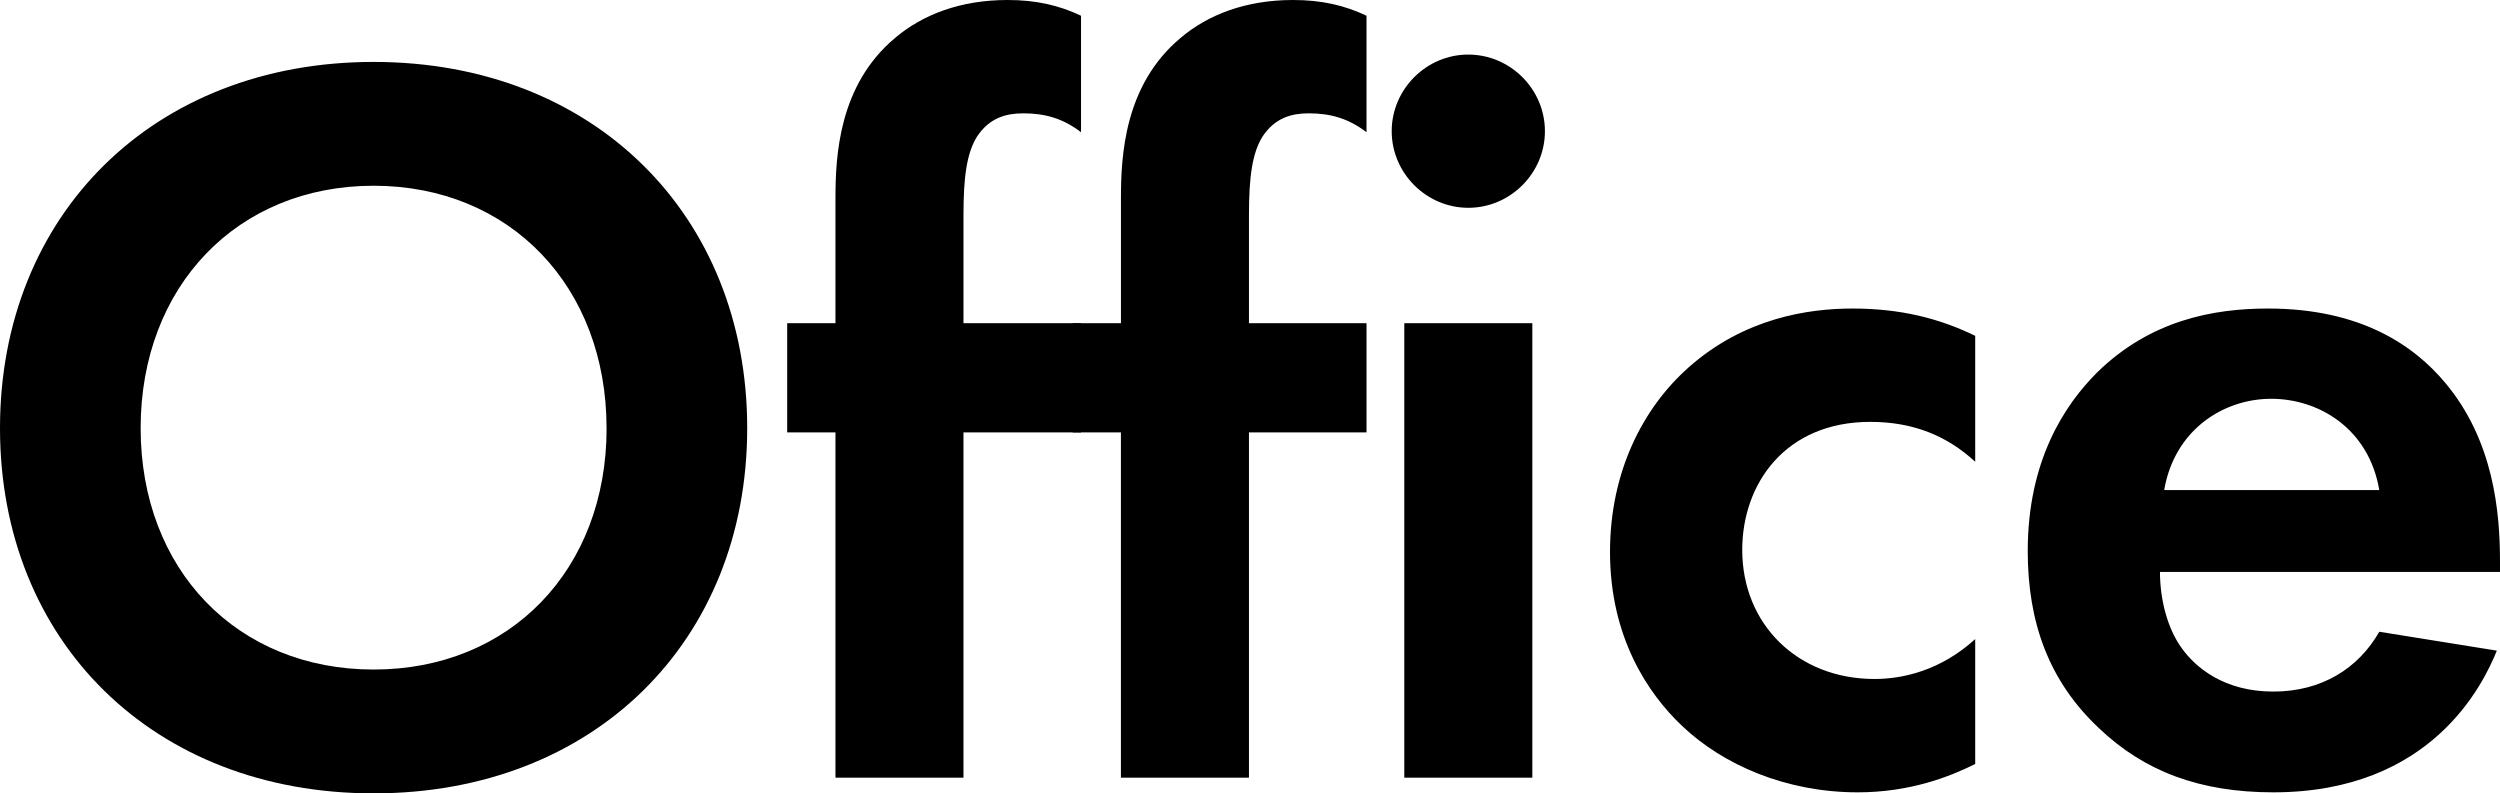 <svg xmlns="http://www.w3.org/2000/svg" viewBox="0 0 131.005 41.574"><path d="M39.155 22.437c0 11.164-8.03 19.137-19.578 19.137S0 33.601 0 22.437 8.029 3.245 19.577 3.245s19.578 8.028 19.578 19.192zm-7.37 0c0-7.424-5.059-12.704-12.208-12.704S7.37 15.013 7.37 22.437s5.06 12.648 12.208 12.648 12.209-5.224 12.209-12.648zm18.703.22V40.75H43.78V22.657h-2.53v-5.72h2.53v-6.543c0-2.2.165-5.94 3.135-8.415C48.344.77 50.324 0 52.798 0c1.485 0 2.695.275 3.85.825v6.104c-.935-.715-1.87-.99-3.025-.99-.88 0-1.76.22-2.42 1.21-.55.88-.715 2.145-.715 4.124v5.664h6.16v5.72h-6.16z"/><path d="M65.448 22.657V40.75h-6.71V22.657H56.21v-5.72h2.53v-6.543c0-2.2.165-5.94 3.134-8.415C63.303.77 65.283 0 67.758 0c1.484 0 2.694.275 3.85.825v6.104c-.936-.715-1.87-.99-3.025-.99-.88 0-1.76.22-2.42 1.21-.55.88-.715 2.145-.715 4.124v5.664h6.16v5.72h-6.16zM76.943 2.86c2.2 0 4.014 1.814 4.014 4.014s-1.814 4.015-4.014 4.015-4.015-1.815-4.015-4.015 1.815-4.015 4.015-4.015zm3.354 14.078V40.75h-6.709V16.937h6.71zm23.208 7.259c-1.43-1.32-3.19-2.09-5.499-2.09-4.454 0-6.709 3.245-6.709 6.709 0 3.905 2.915 6.764 6.93 6.764 1.484 0 3.464-.44 5.278-2.09v6.545c-1.32.66-3.409 1.485-6.159 1.485-3.74 0-7.039-1.43-9.184-3.465-1.814-1.705-3.794-4.675-3.794-9.129 0-4.18 1.705-7.534 4.124-9.678 2.915-2.585 6.27-3.08 8.58-3.08 2.474 0 4.509.495 6.433 1.43v6.599zm27.335 9.898c-.715 1.76-3.41 7.425-11.714 7.425-3.85 0-6.764-1.1-9.129-3.355-2.64-2.475-3.739-5.555-3.739-9.294 0-4.73 1.925-7.644 3.63-9.349 2.804-2.75 6.104-3.354 8.963-3.354 4.84 0 7.644 1.925 9.294 3.904 2.53 3.025 2.86 6.764 2.86 9.349v.55h-17.818c0 1.43.385 2.97 1.155 4.014.715.99 2.2 2.255 4.784 2.255 2.53 0 4.455-1.21 5.554-3.135l6.16.99zm-6.16-8.413c-.55-3.245-3.189-4.785-5.664-4.785-2.474 0-5.06 1.595-5.609 4.785h11.273z"/></svg>